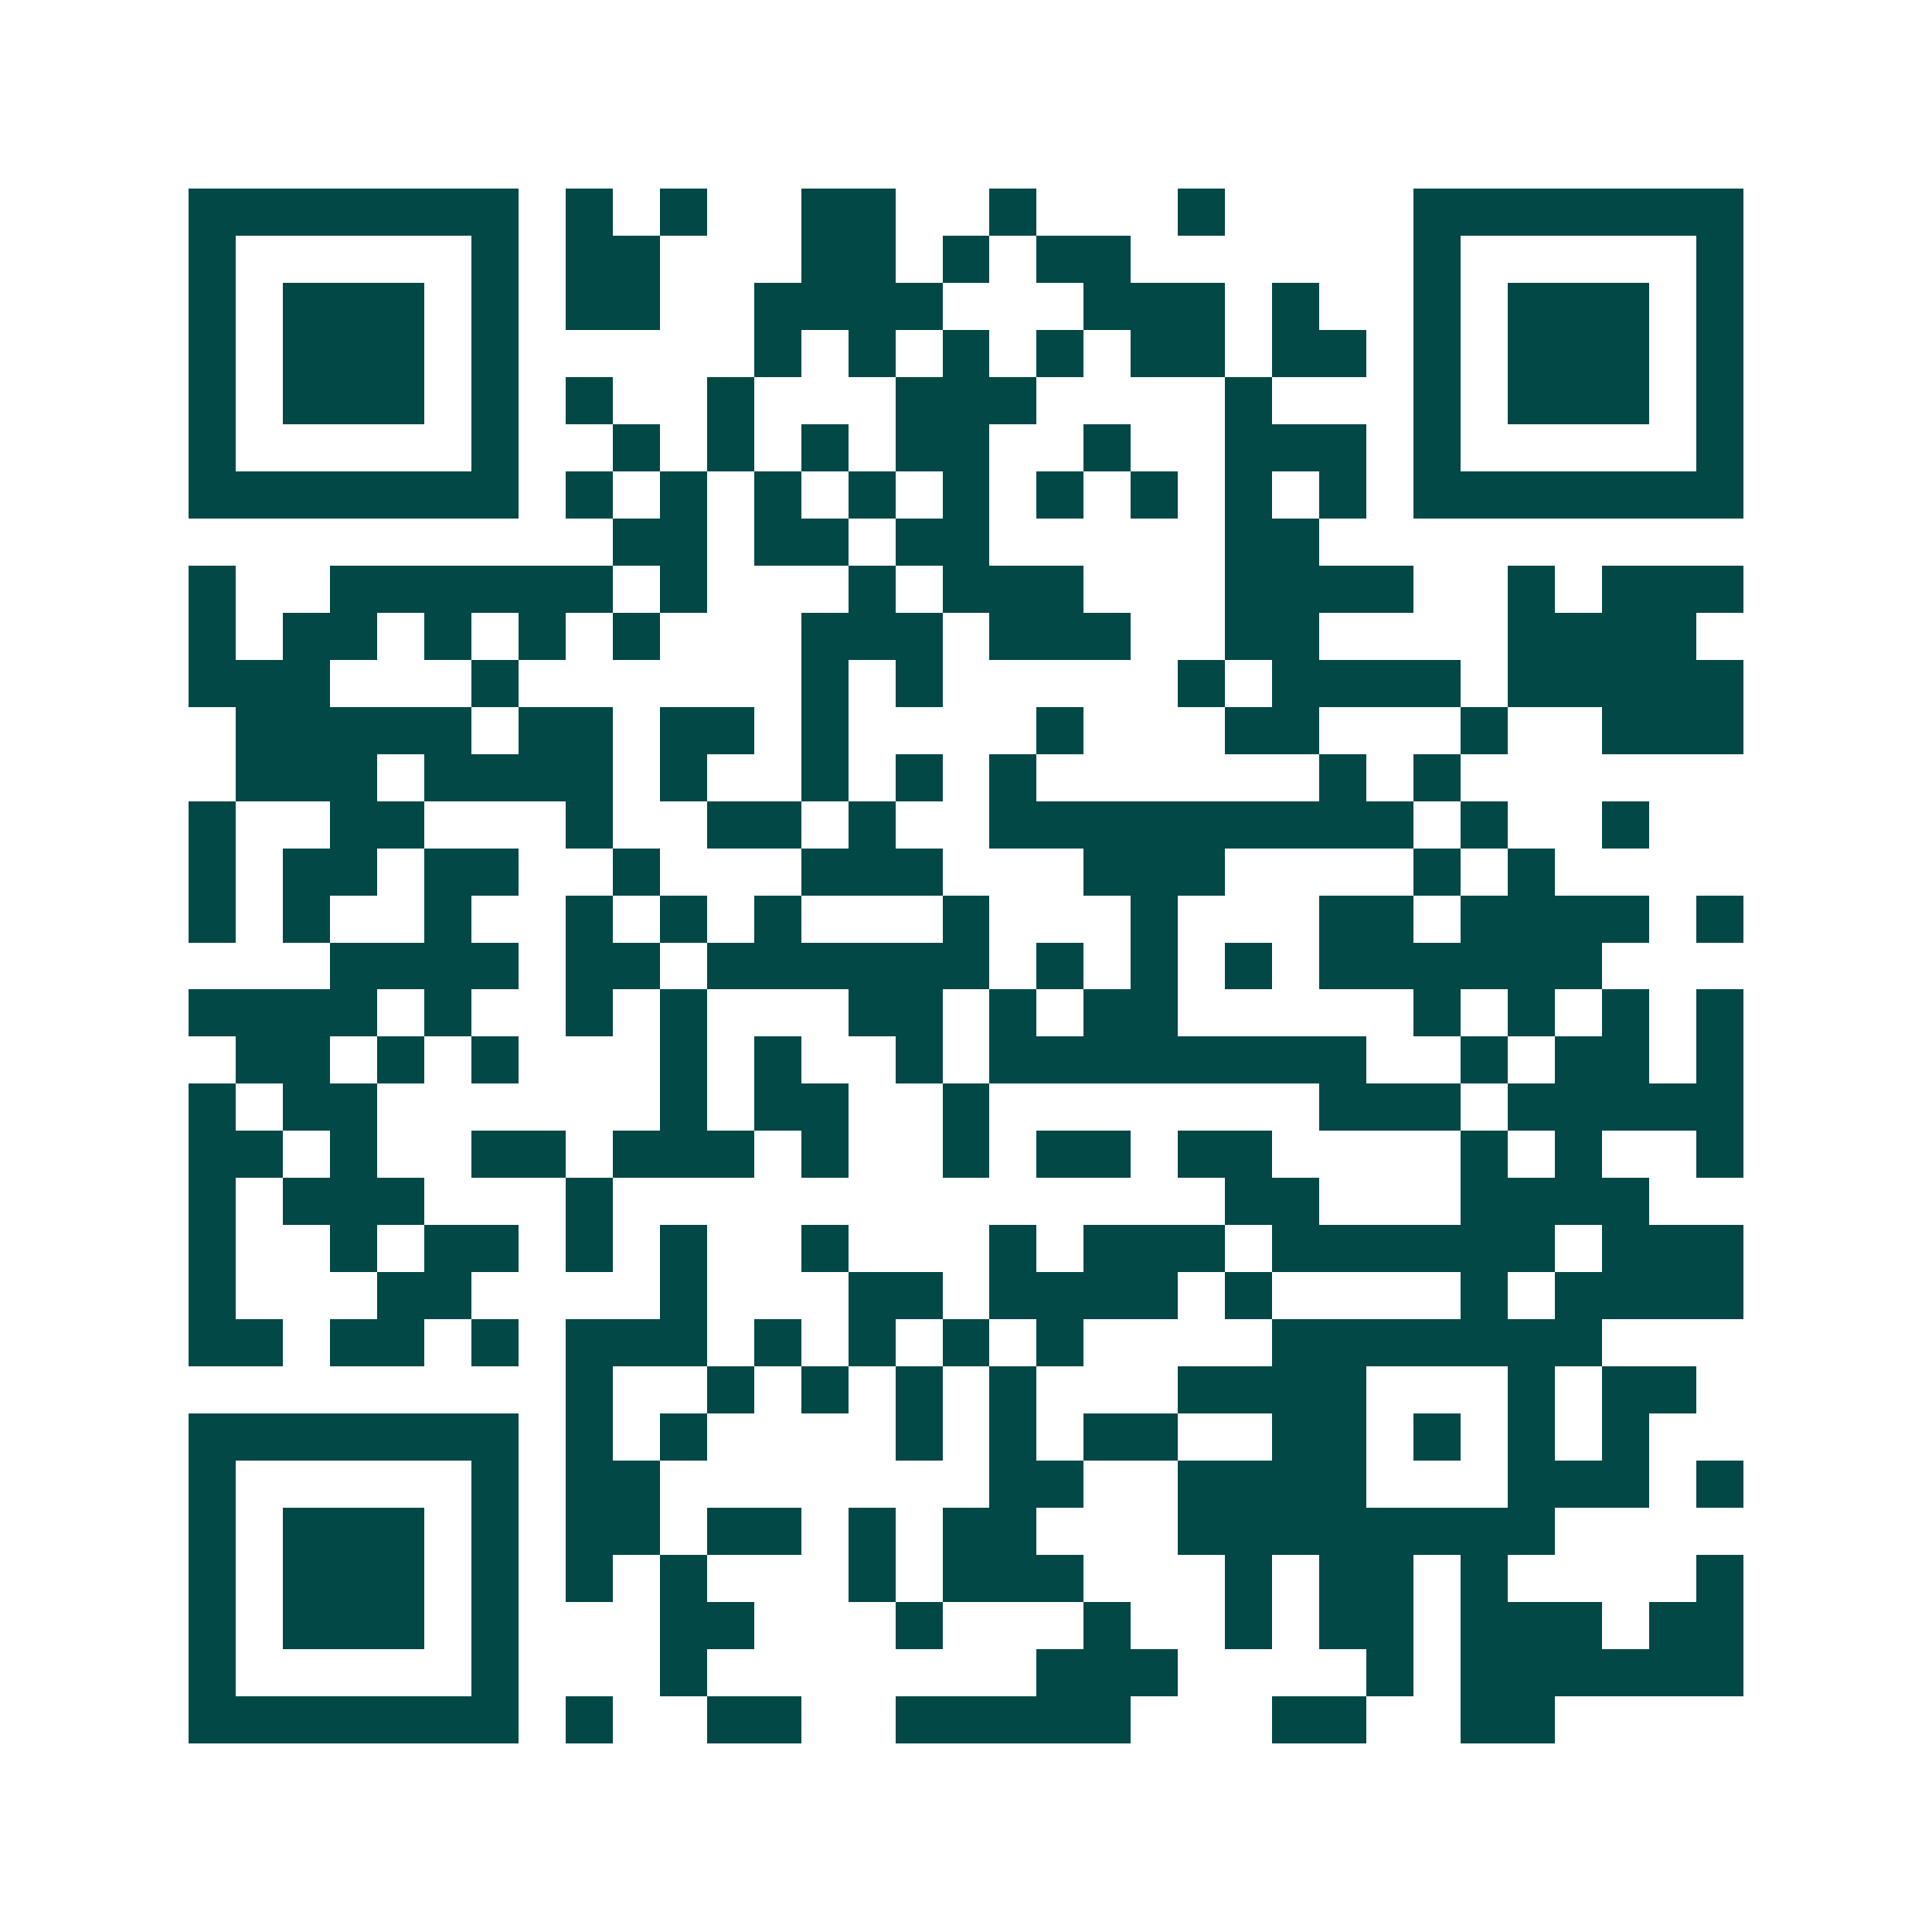 <svg xmlns="http://www.w3.org/2000/svg" width="200" height="200" viewBox="0 0 41 41" shape-rendering="crispEdges"><path fill="#ffffff" d="M0 0h41v41H0z"/><path stroke="#014847" d="M4 4.5h7m1 0h1m1 0h1m2 0h2m2 0h1m3 0h1m4 0h7M4 5.5h1m5 0h1m1 0h2m3 0h2m1 0h1m1 0h2m6 0h1m5 0h1M4 6.5h1m1 0h3m1 0h1m1 0h2m2 0h4m3 0h3m1 0h1m2 0h1m1 0h3m1 0h1M4 7.5h1m1 0h3m1 0h1m5 0h1m1 0h1m1 0h1m1 0h1m1 0h2m1 0h2m1 0h1m1 0h3m1 0h1M4 8.5h1m1 0h3m1 0h1m1 0h1m2 0h1m3 0h3m4 0h1m3 0h1m1 0h3m1 0h1M4 9.5h1m5 0h1m2 0h1m1 0h1m1 0h1m1 0h2m2 0h1m2 0h3m1 0h1m5 0h1M4 10.5h7m1 0h1m1 0h1m1 0h1m1 0h1m1 0h1m1 0h1m1 0h1m1 0h1m1 0h1m1 0h7M13 11.5h2m1 0h2m1 0h2m5 0h2M4 12.5h1m2 0h6m1 0h1m3 0h1m1 0h3m3 0h4m2 0h1m1 0h3M4 13.5h1m1 0h2m1 0h1m1 0h1m1 0h1m3 0h3m1 0h3m2 0h2m4 0h4M4 14.5h3m3 0h1m6 0h1m1 0h1m5 0h1m1 0h4m1 0h5M5 15.5h5m1 0h2m1 0h2m1 0h1m4 0h1m3 0h2m3 0h1m2 0h3M5 16.5h3m1 0h4m1 0h1m2 0h1m1 0h1m1 0h1m6 0h1m1 0h1M4 17.5h1m2 0h2m3 0h1m2 0h2m1 0h1m2 0h9m1 0h1m2 0h1M4 18.5h1m1 0h2m1 0h2m2 0h1m3 0h3m3 0h3m4 0h1m1 0h1M4 19.5h1m1 0h1m2 0h1m2 0h1m1 0h1m1 0h1m3 0h1m3 0h1m3 0h2m1 0h4m1 0h1M7 20.5h4m1 0h2m1 0h6m1 0h1m1 0h1m1 0h1m1 0h6M4 21.5h4m1 0h1m2 0h1m1 0h1m3 0h2m1 0h1m1 0h2m5 0h1m1 0h1m1 0h1m1 0h1M5 22.5h2m1 0h1m1 0h1m3 0h1m1 0h1m2 0h1m1 0h8m2 0h1m1 0h2m1 0h1M4 23.5h1m1 0h2m6 0h1m1 0h2m2 0h1m7 0h3m1 0h5M4 24.5h2m1 0h1m2 0h2m1 0h3m1 0h1m2 0h1m1 0h2m1 0h2m4 0h1m1 0h1m2 0h1M4 25.5h1m1 0h3m3 0h1m13 0h2m3 0h4M4 26.5h1m2 0h1m1 0h2m1 0h1m1 0h1m2 0h1m3 0h1m1 0h3m1 0h6m1 0h3M4 27.5h1m3 0h2m4 0h1m3 0h2m1 0h4m1 0h1m4 0h1m1 0h4M4 28.5h2m1 0h2m1 0h1m1 0h3m1 0h1m1 0h1m1 0h1m1 0h1m4 0h7M12 29.5h1m2 0h1m1 0h1m1 0h1m1 0h1m3 0h4m3 0h1m1 0h2M4 30.5h7m1 0h1m1 0h1m4 0h1m1 0h1m1 0h2m2 0h2m1 0h1m1 0h1m1 0h1M4 31.5h1m5 0h1m1 0h2m7 0h2m2 0h4m3 0h3m1 0h1M4 32.5h1m1 0h3m1 0h1m1 0h2m1 0h2m1 0h1m1 0h2m3 0h8M4 33.5h1m1 0h3m1 0h1m1 0h1m1 0h1m3 0h1m1 0h3m3 0h1m1 0h2m1 0h1m4 0h1M4 34.5h1m1 0h3m1 0h1m3 0h2m3 0h1m3 0h1m2 0h1m1 0h2m1 0h3m1 0h2M4 35.5h1m5 0h1m3 0h1m7 0h3m4 0h1m1 0h6M4 36.5h7m1 0h1m2 0h2m2 0h5m3 0h2m2 0h2"/></svg>
